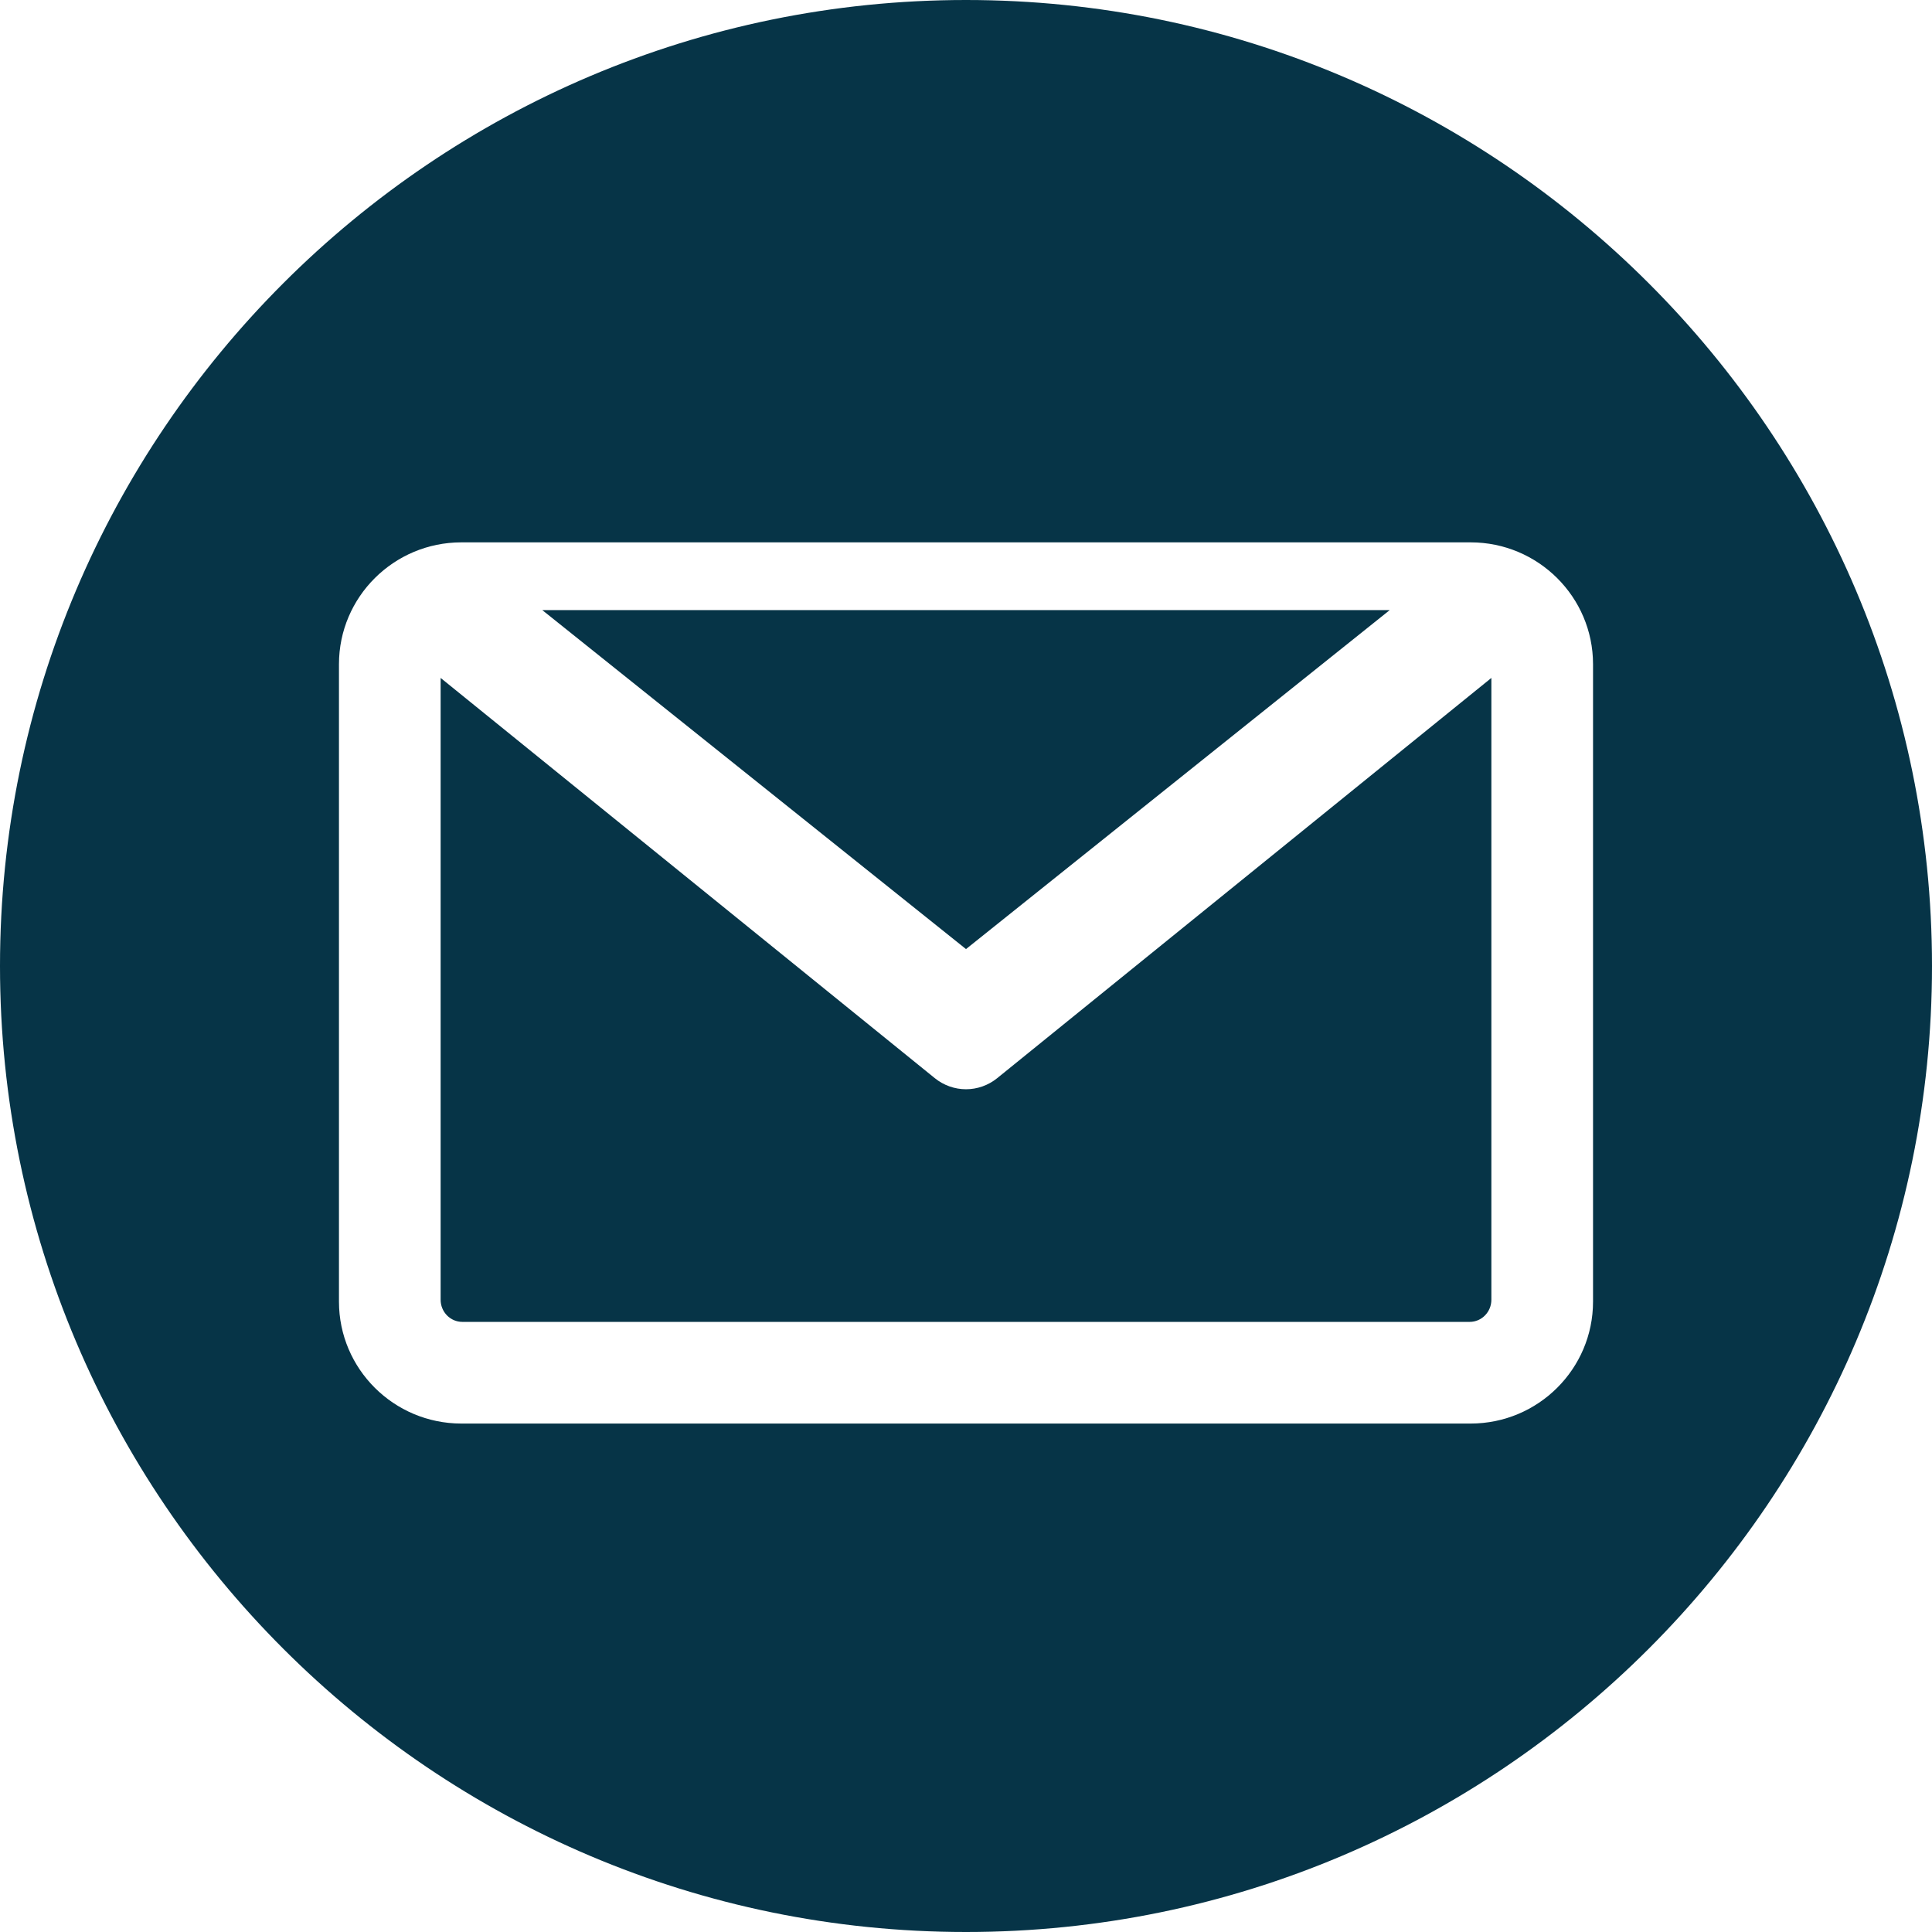<?xml version="1.0" encoding="utf-8"?>
<svg width="29px" height="29px" viewBox="0 0 29 29" version="1.1" xmlns:xlink="http://www.w3.org/1999/xlink" xmlns="http://www.w3.org/2000/svg">
  <path d="M23.912 9.97L23.912 19.538C23.912 20.548 23.088 21.368 22.075 21.368L6.925 21.368C5.912 21.368 5.088 20.548 5.088 19.538L5.088 9.97C5.088 8.961 5.912 8.141 6.925 8.141L22.075 8.141C23.088 8.141 23.912 8.961 23.912 9.97L23.912 9.97ZM20.86 9.158L14.5 14.246L8.14 9.158L20.86 9.158ZM22.06 19.842C22.24 19.842 22.386 19.693 22.386 19.51L22.386 10.176L14.969 16.183C14.832 16.294 14.666 16.35 14.5 16.35C14.334 16.35 14.168 16.294 14.031 16.183L6.614 10.176L6.614 19.51C6.614 19.693 6.76 19.842 6.94 19.842L22.06 19.842ZM14.5 29C6.505 29 0 22.495 0 14.5C0 6.505 6.505 0 14.5 0C22.495 0 29 6.505 29 14.5C29 22.495 22.495 29 14.5 29L14.5 29Z" id="Path-12-Copy" fill="#063447" fill-rule="evenodd" stroke="none" />
</svg>